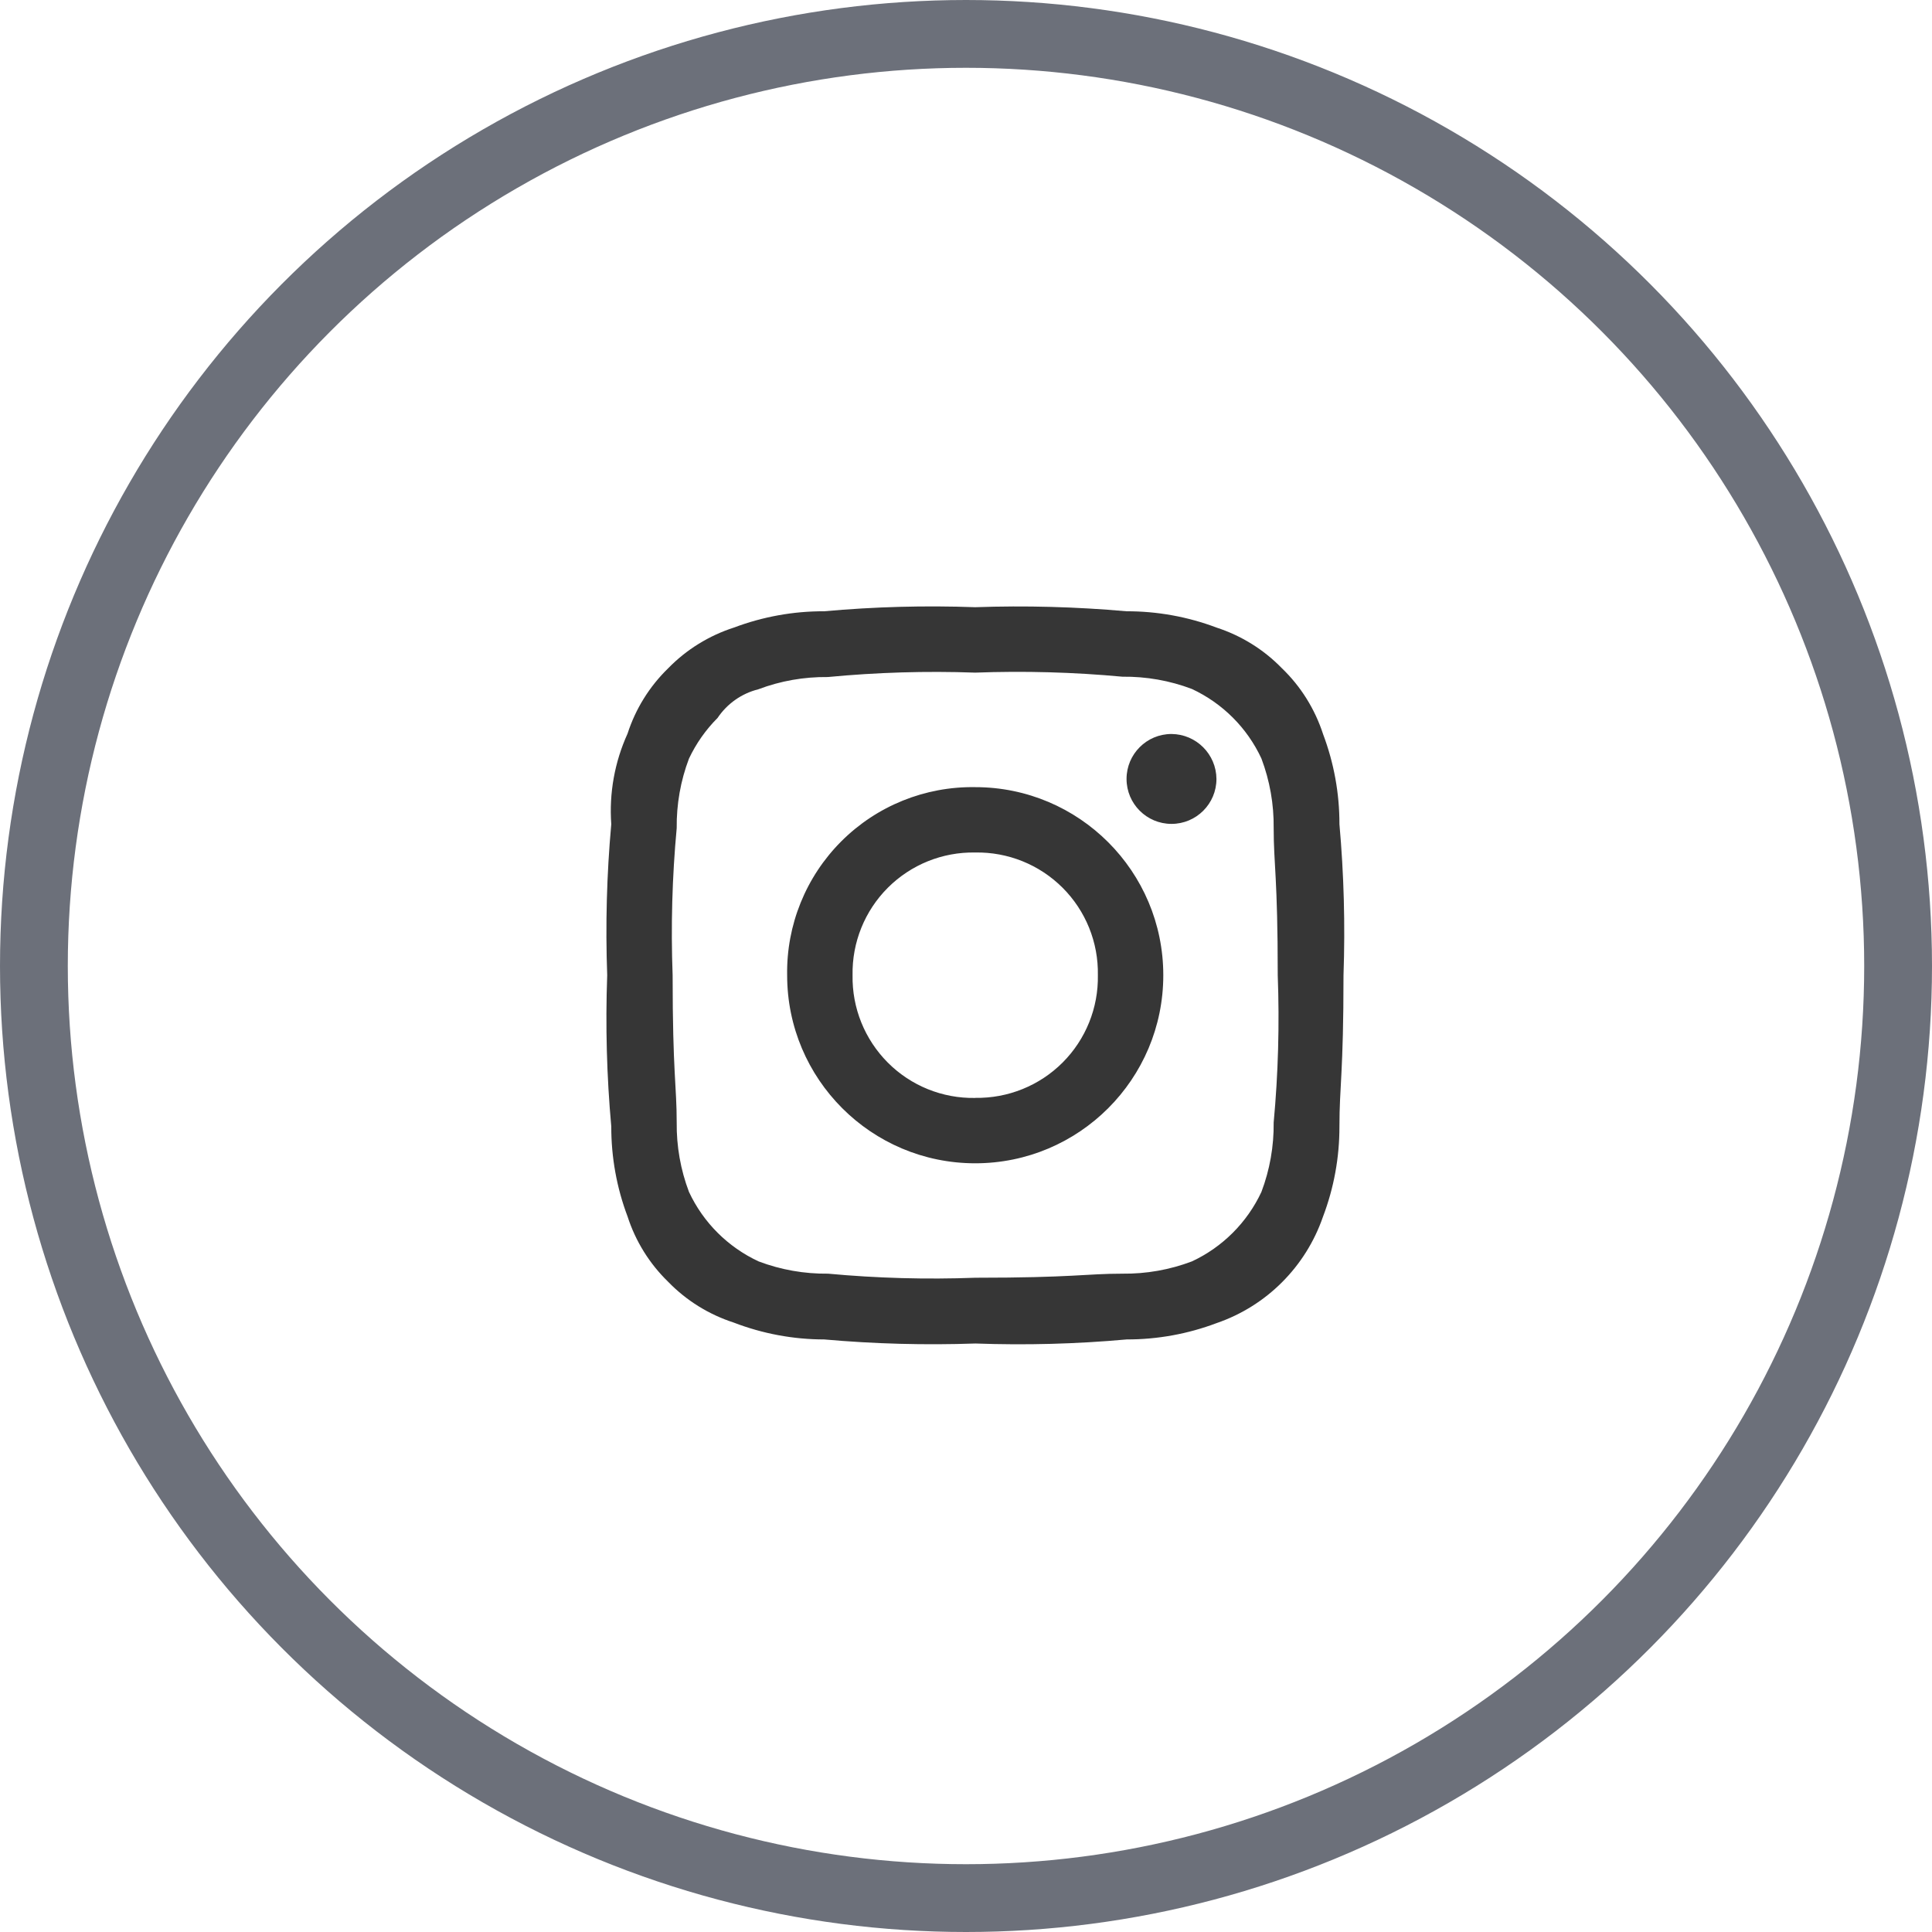 <svg xmlns="http://www.w3.org/2000/svg" width="28.496" height="28.496" viewBox="0 0 28.496 28.496">
  <g>
    <path fill="rgb(54,54,54)" fill-rule="evenodd" d="M14.384 8.956c-.743-.027-1.487-.007-2.228.06-.454-.002-.905.08-1.33.24-.367.118-.701.324-.97.6-.276.268-.482.599-.6.965-.19.418-.273.877-.24 1.335-.067.741-.087 1.485-.06 2.228-.027.744-.007 1.489.06 2.231-.001.453.08.903.24 1.327.118.366.324.697.6.965.268.276.599.481.965.6.426.164.879.249 1.335.249.742.066 1.487.086 2.231.06.744.027 1.489.007 2.231-.06.453.001.903-.081 1.327-.241.736-.253 1.314-.832 1.568-1.568.162-.426.244-.877.243-1.332 0-.6.06-.784.06-2.231.026-.743.006-1.487-.06-2.228.001-.453-.081-.903-.241-1.327-.12-.37-.328-.704-.608-.973-.268-.276-.599-.481-.965-.6-.424-.16-.874-.241-1.327-.24-.742-.066-1.487-.086-2.231-.06zm0 .965c.724-.027 1.449-.007 2.171.06.35-.004.698.057 1.025.181.452.211.815.573 1.025 1.025.124.328.185.676.181 1.026 0 .543.06.724.06 2.171.027.724.007 1.45-.06 2.172.004.35-.057.698-.181 1.025-.211.451-.574.814-1.025 1.024-.327.124-.674.185-1.024.181-.543 0-.724.06-2.171.06-.724.027-1.449.007-2.171-.06-.35.004-.698-.057-1.025-.181-.452-.21-.816-.573-1.027-1.025-.124-.327-.185-.675-.181-1.024 0-.543-.06-.724-.06-2.171-.027-.724-.007-1.449.06-2.171-.004-.35.057-.698.181-1.025.105-.222.248-.426.422-.6.141-.21.355-.361.6-.422.327-.124.675-.185 1.025-.181.723-.069 1.449-.091 2.175-.065zm2.232 1.568c0-.366.297-.663.663-.663.365.003.66.298.663.663 0 .366-.297.663-.663.663-.366 0-.663-.297-.663-.663zm-4.207.92c.523-.523 1.235-.811 1.975-.799 1.532 0 2.774 1.242 2.774 2.774 0 1.532-1.242 2.774-2.774 2.774-1.532 0-2.774-1.242-2.774-2.774-.012-.74.276-1.452.799-1.975zm1.975 3.785c-.483.009-.948-.179-1.289-.521-.341-.342-.529-.807-.52-1.29-.009-.482.179-.948.52-1.289.341-.341.806-.529 1.289-.52.482-.009.948.179 1.289.52.341.341.529.806.52 1.289.009.482-.179.948-.52 1.289-.341.341-.806.529-1.289.521z"/>
    <ellipse cx="14.248" cy="14.248" fill="none" stroke="rgb(108,112,122)" stroke-linecap="butt" stroke-linejoin="miter" stroke-width="1" rx="13.748" ry="13.748"/>
  </g>
</svg>
